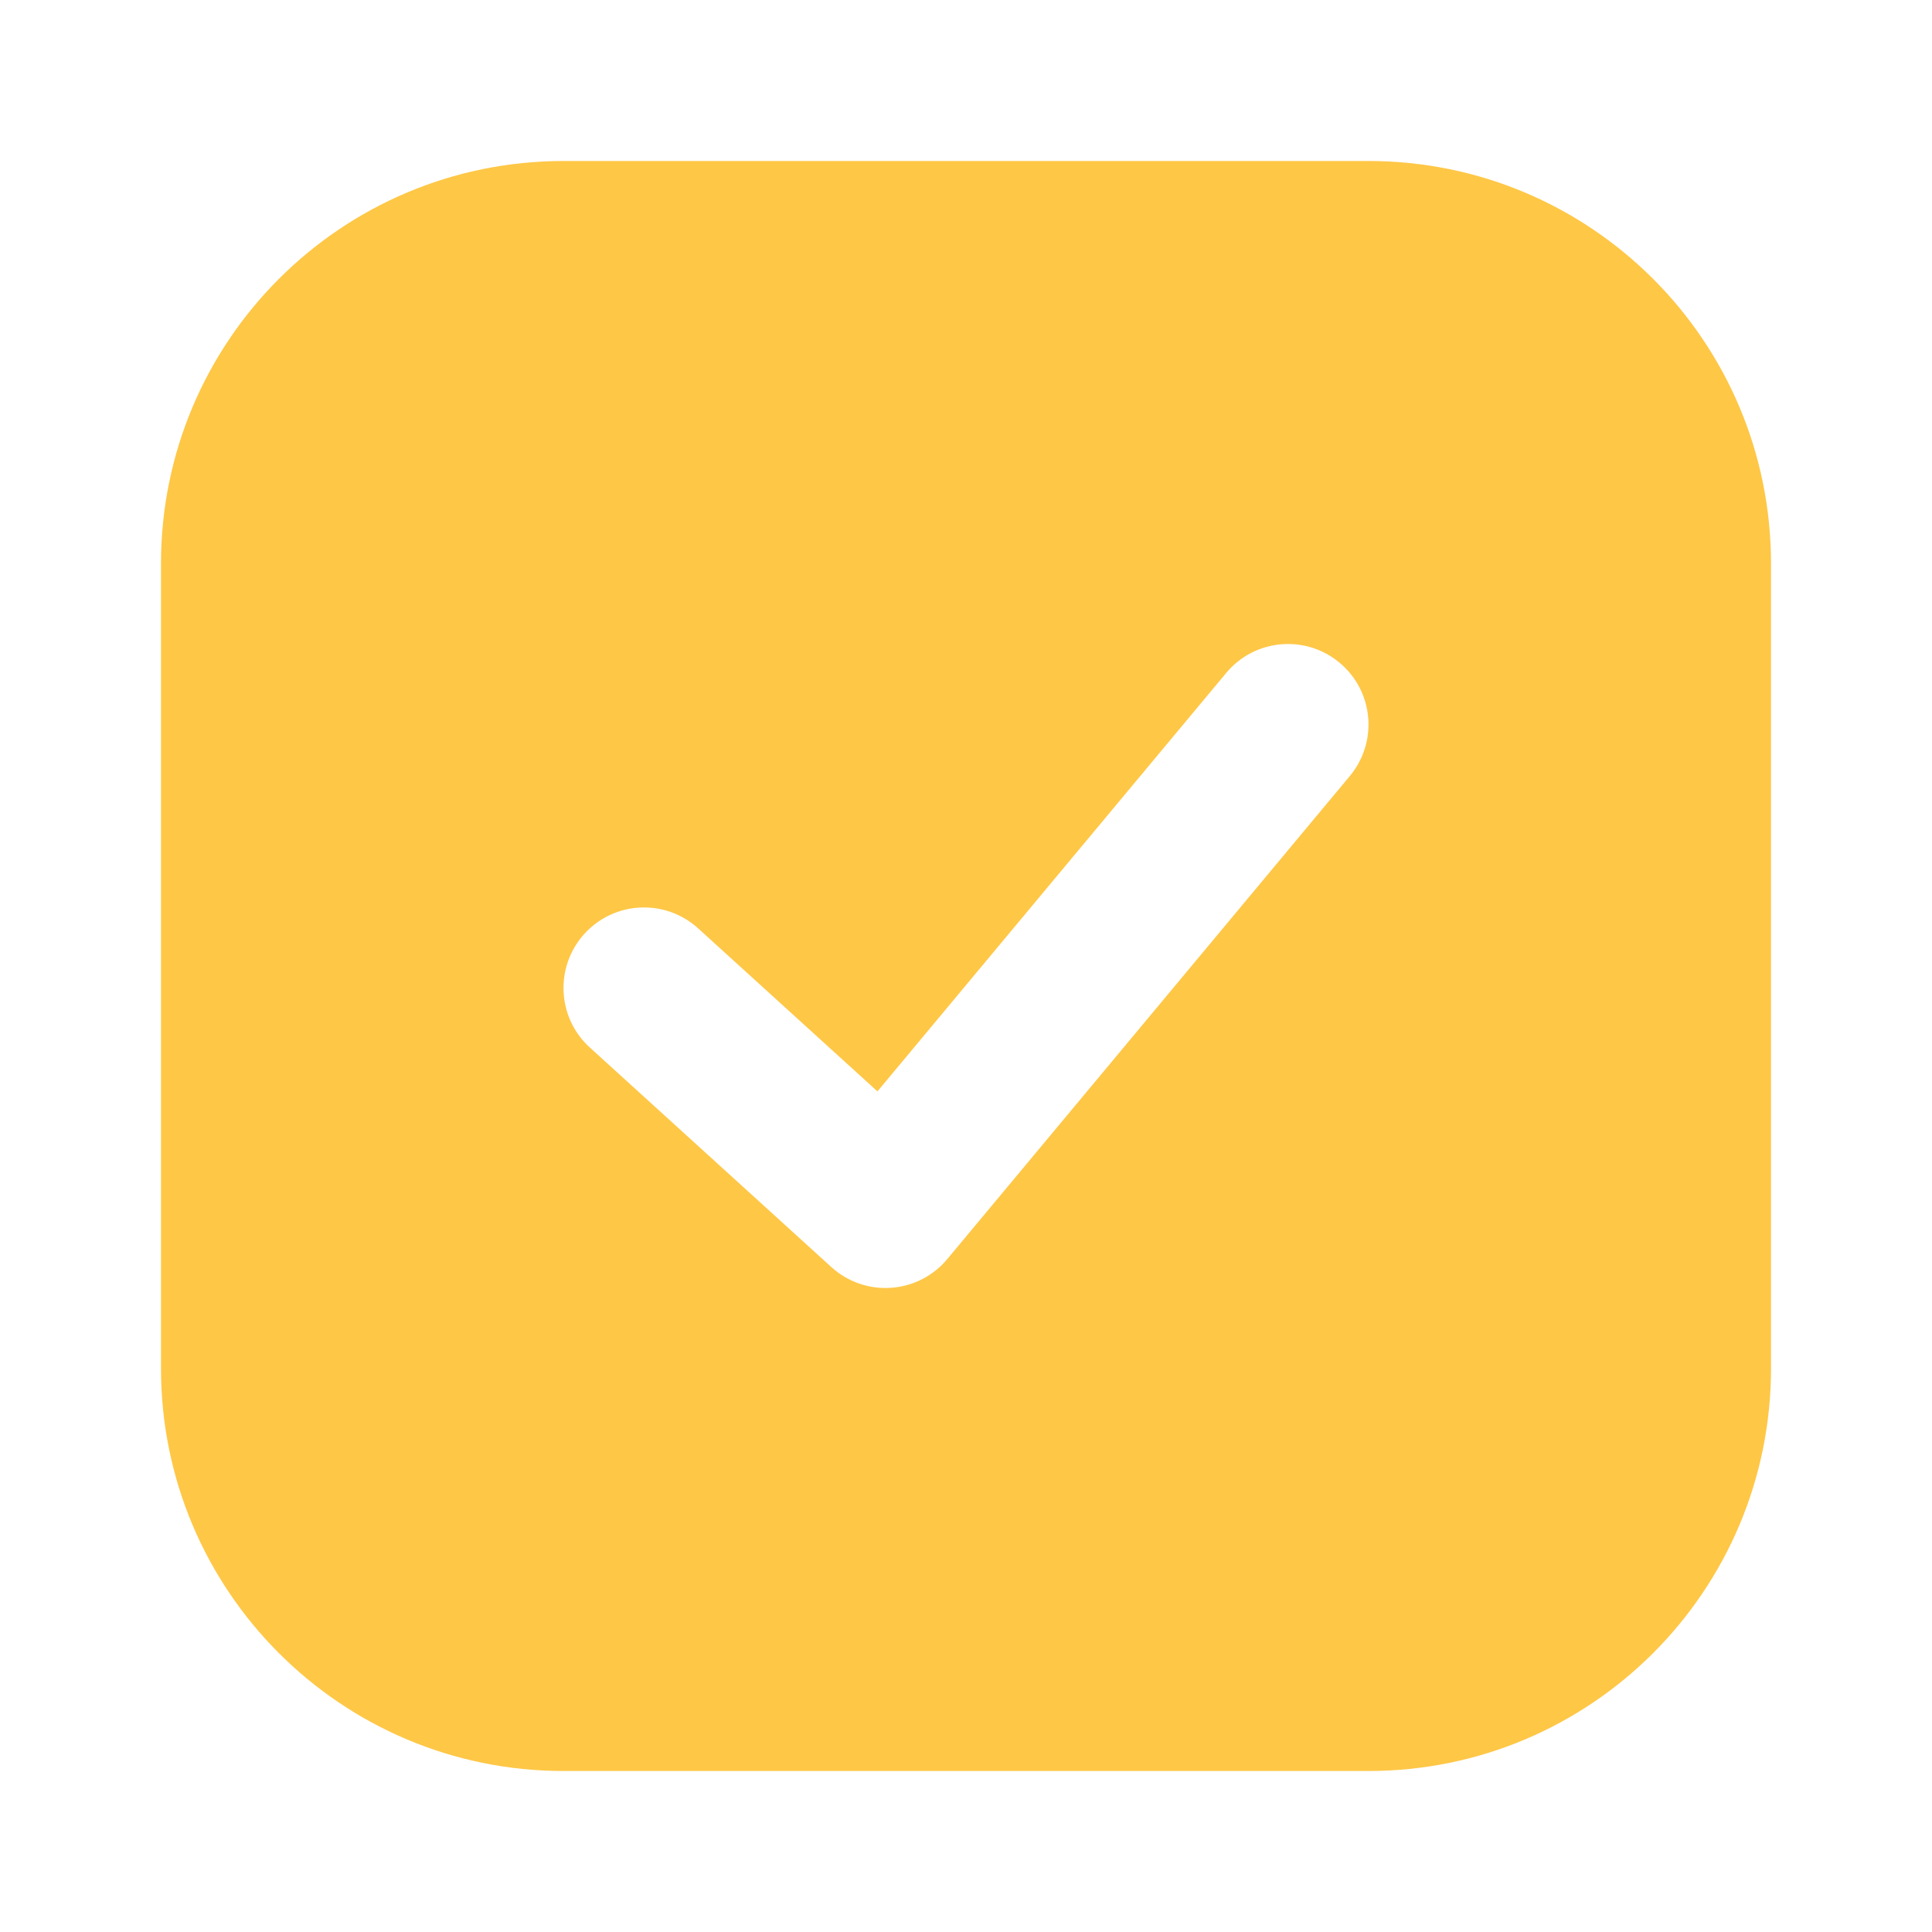 <?xml version="1.0" encoding="UTF-8"?> <svg xmlns="http://www.w3.org/2000/svg" width="30" height="30" viewBox="0 0 30 30" fill="none"><path fill-rule="evenodd" clip-rule="evenodd" d="M8.75 2.5C5.298 2.5 2.5 5.298 2.5 8.75V21.25C2.5 24.702 5.298 27.5 8.75 27.5H21.25C24.702 27.5 27.5 24.702 27.5 21.25V8.75C27.5 5.298 24.702 2.5 21.25 2.5H8.75ZM20.8 10.29C21.331 10.732 21.402 11.52 20.96 12.05L14.71 19.55C14.492 19.812 14.176 19.974 13.836 19.997C13.496 20.021 13.161 19.904 12.909 19.675L9.159 16.266C8.648 15.802 8.611 15.011 9.075 14.5C9.539 13.989 10.33 13.952 10.841 14.416L13.625 16.947L19.04 10.45C19.482 9.919 20.27 9.848 20.8 10.29Z" fill="#FEC746"></path></svg> 